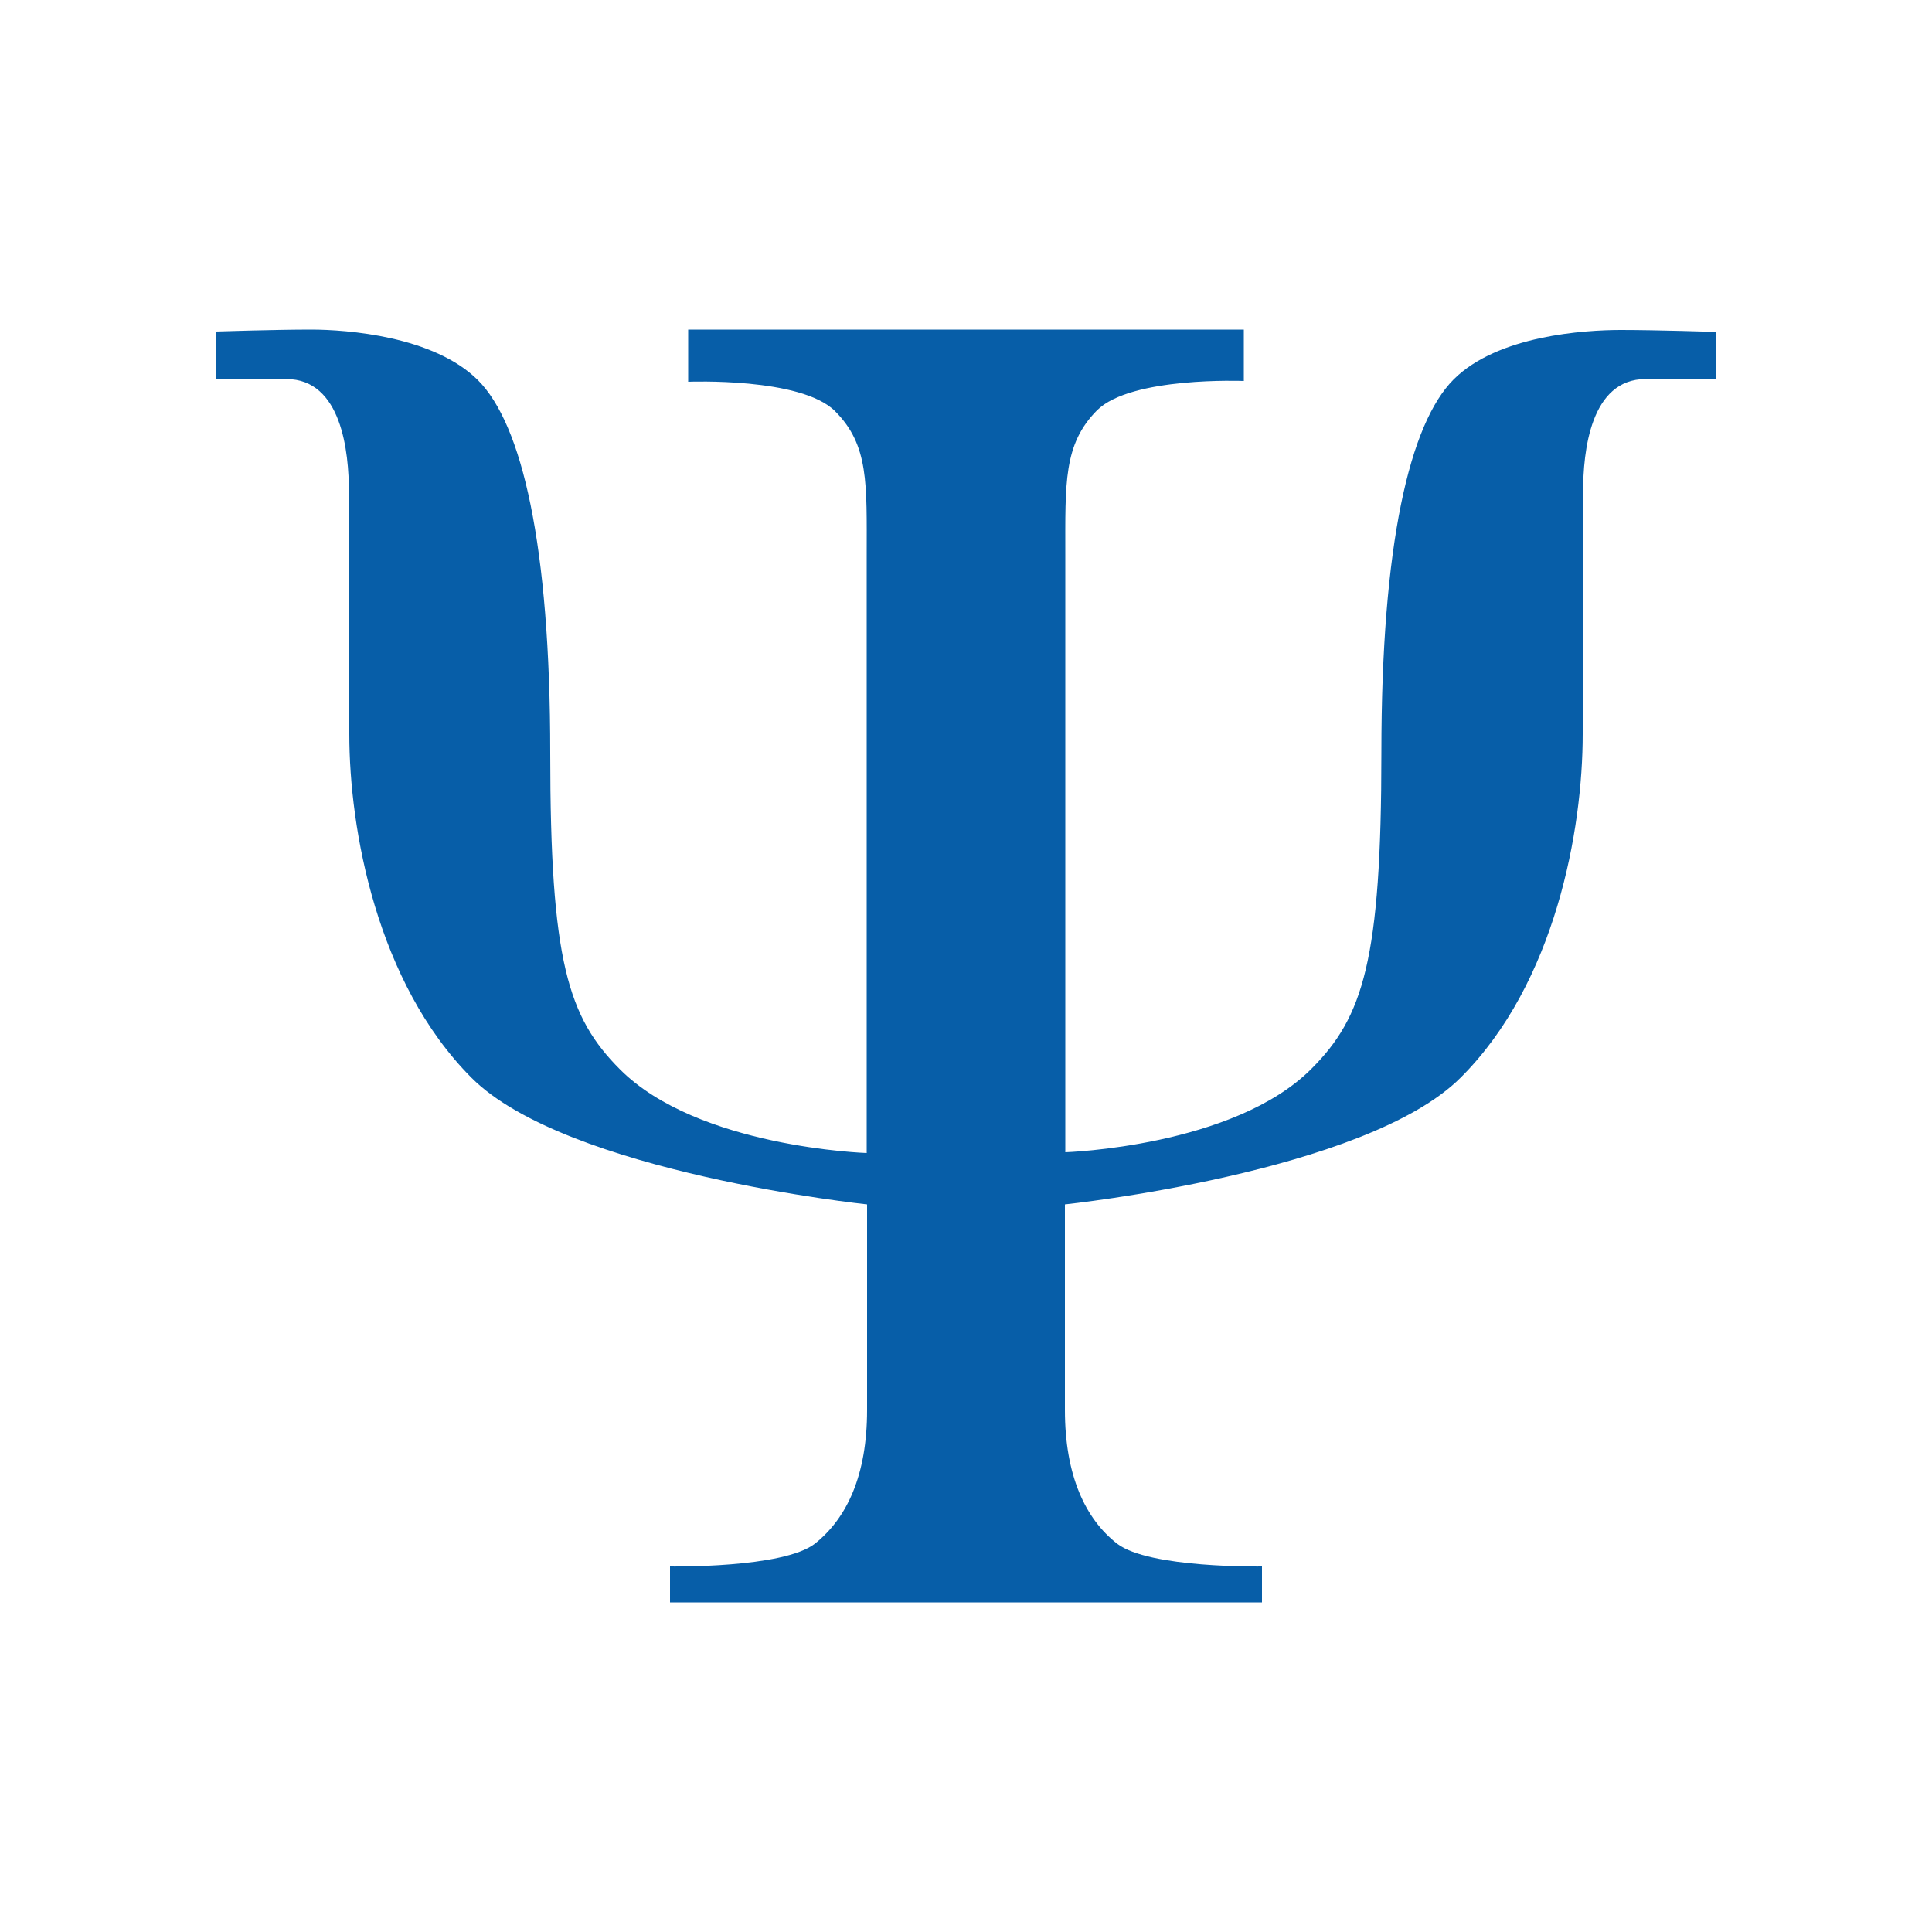 <?xml version="1.0" encoding="utf-8"?>
<!-- Generator: Adobe Illustrator 23.0.5, SVG Export Plug-In . SVG Version: 6.00 Build 0)  -->
<svg version="1.1" id="Capa_1" xmlns="http://www.w3.org/2000/svg" xmlns:xlink="http://www.w3.org/1999/xlink" x="0px" y="0px"
	 viewBox="0 0 500 500" style="enable-background:new 0 0 500 500;" xml:space="preserve">
<style type="text/css">
	.st0{fill-rule:evenodd;clip-rule:evenodd;fill:#075EA8;}
</style>
<path id="path1873" class="st0" d="M326.6,414.7v-9.3c0,0-29.2,0.5-37.5-5.9c-8.2-6.4-13.5-17.6-13.5-34.6s0-53.2,0-53.2
	s77.8-8.2,102.4-32.8c24.6-24.5,31.6-64.3,31.6-88.9c0-12.3,0.1-45.3,0.1-62.6c0-10.6,1.9-29.3,16.2-29.3c7.1,0,18.2,0,18.2,0V85.9
	c0,0-15.2-0.5-24.6-0.5c-9.4,0-31.9,1.4-43.3,12.8s-18.7,42.7-18.7,96.5s-4.7,68.5-18.1,81.9c-20.1,20.2-63.7,21.6-63.7,21.6
	s0-135.7,0-154.5s-0.5-28.7,8.2-37.5c8.8-8.8,38-7.6,38-7.6V85.3H178.1v13.5c0,0,29.2-1.2,38,7.6s8.2,18.7,8.2,37.5s0,154.5,0,154.5
	s-43.6-1.4-63.8-21.6c-13.5-13.5-18.1-28-18.1-81.9s-7.3-85.1-18.7-96.5S89.8,85.3,80.5,85.3s-24.6,0.5-24.6,0.5v12.3
	c0,0,11.1,0,18.2,0c14.3,0,16.2,18.8,16.2,29.3c0,17.3,0.1,50.3,0.1,62.6c0,24.6,7.1,64.3,31.6,88.9
	c24.5,24.6,102.4,32.8,102.4,32.8s0,36.3,0,53.2s-5.2,28-13.5,34.6c-8.2,6.4-37.5,5.9-37.5,5.9v9.3"/>
</svg>
